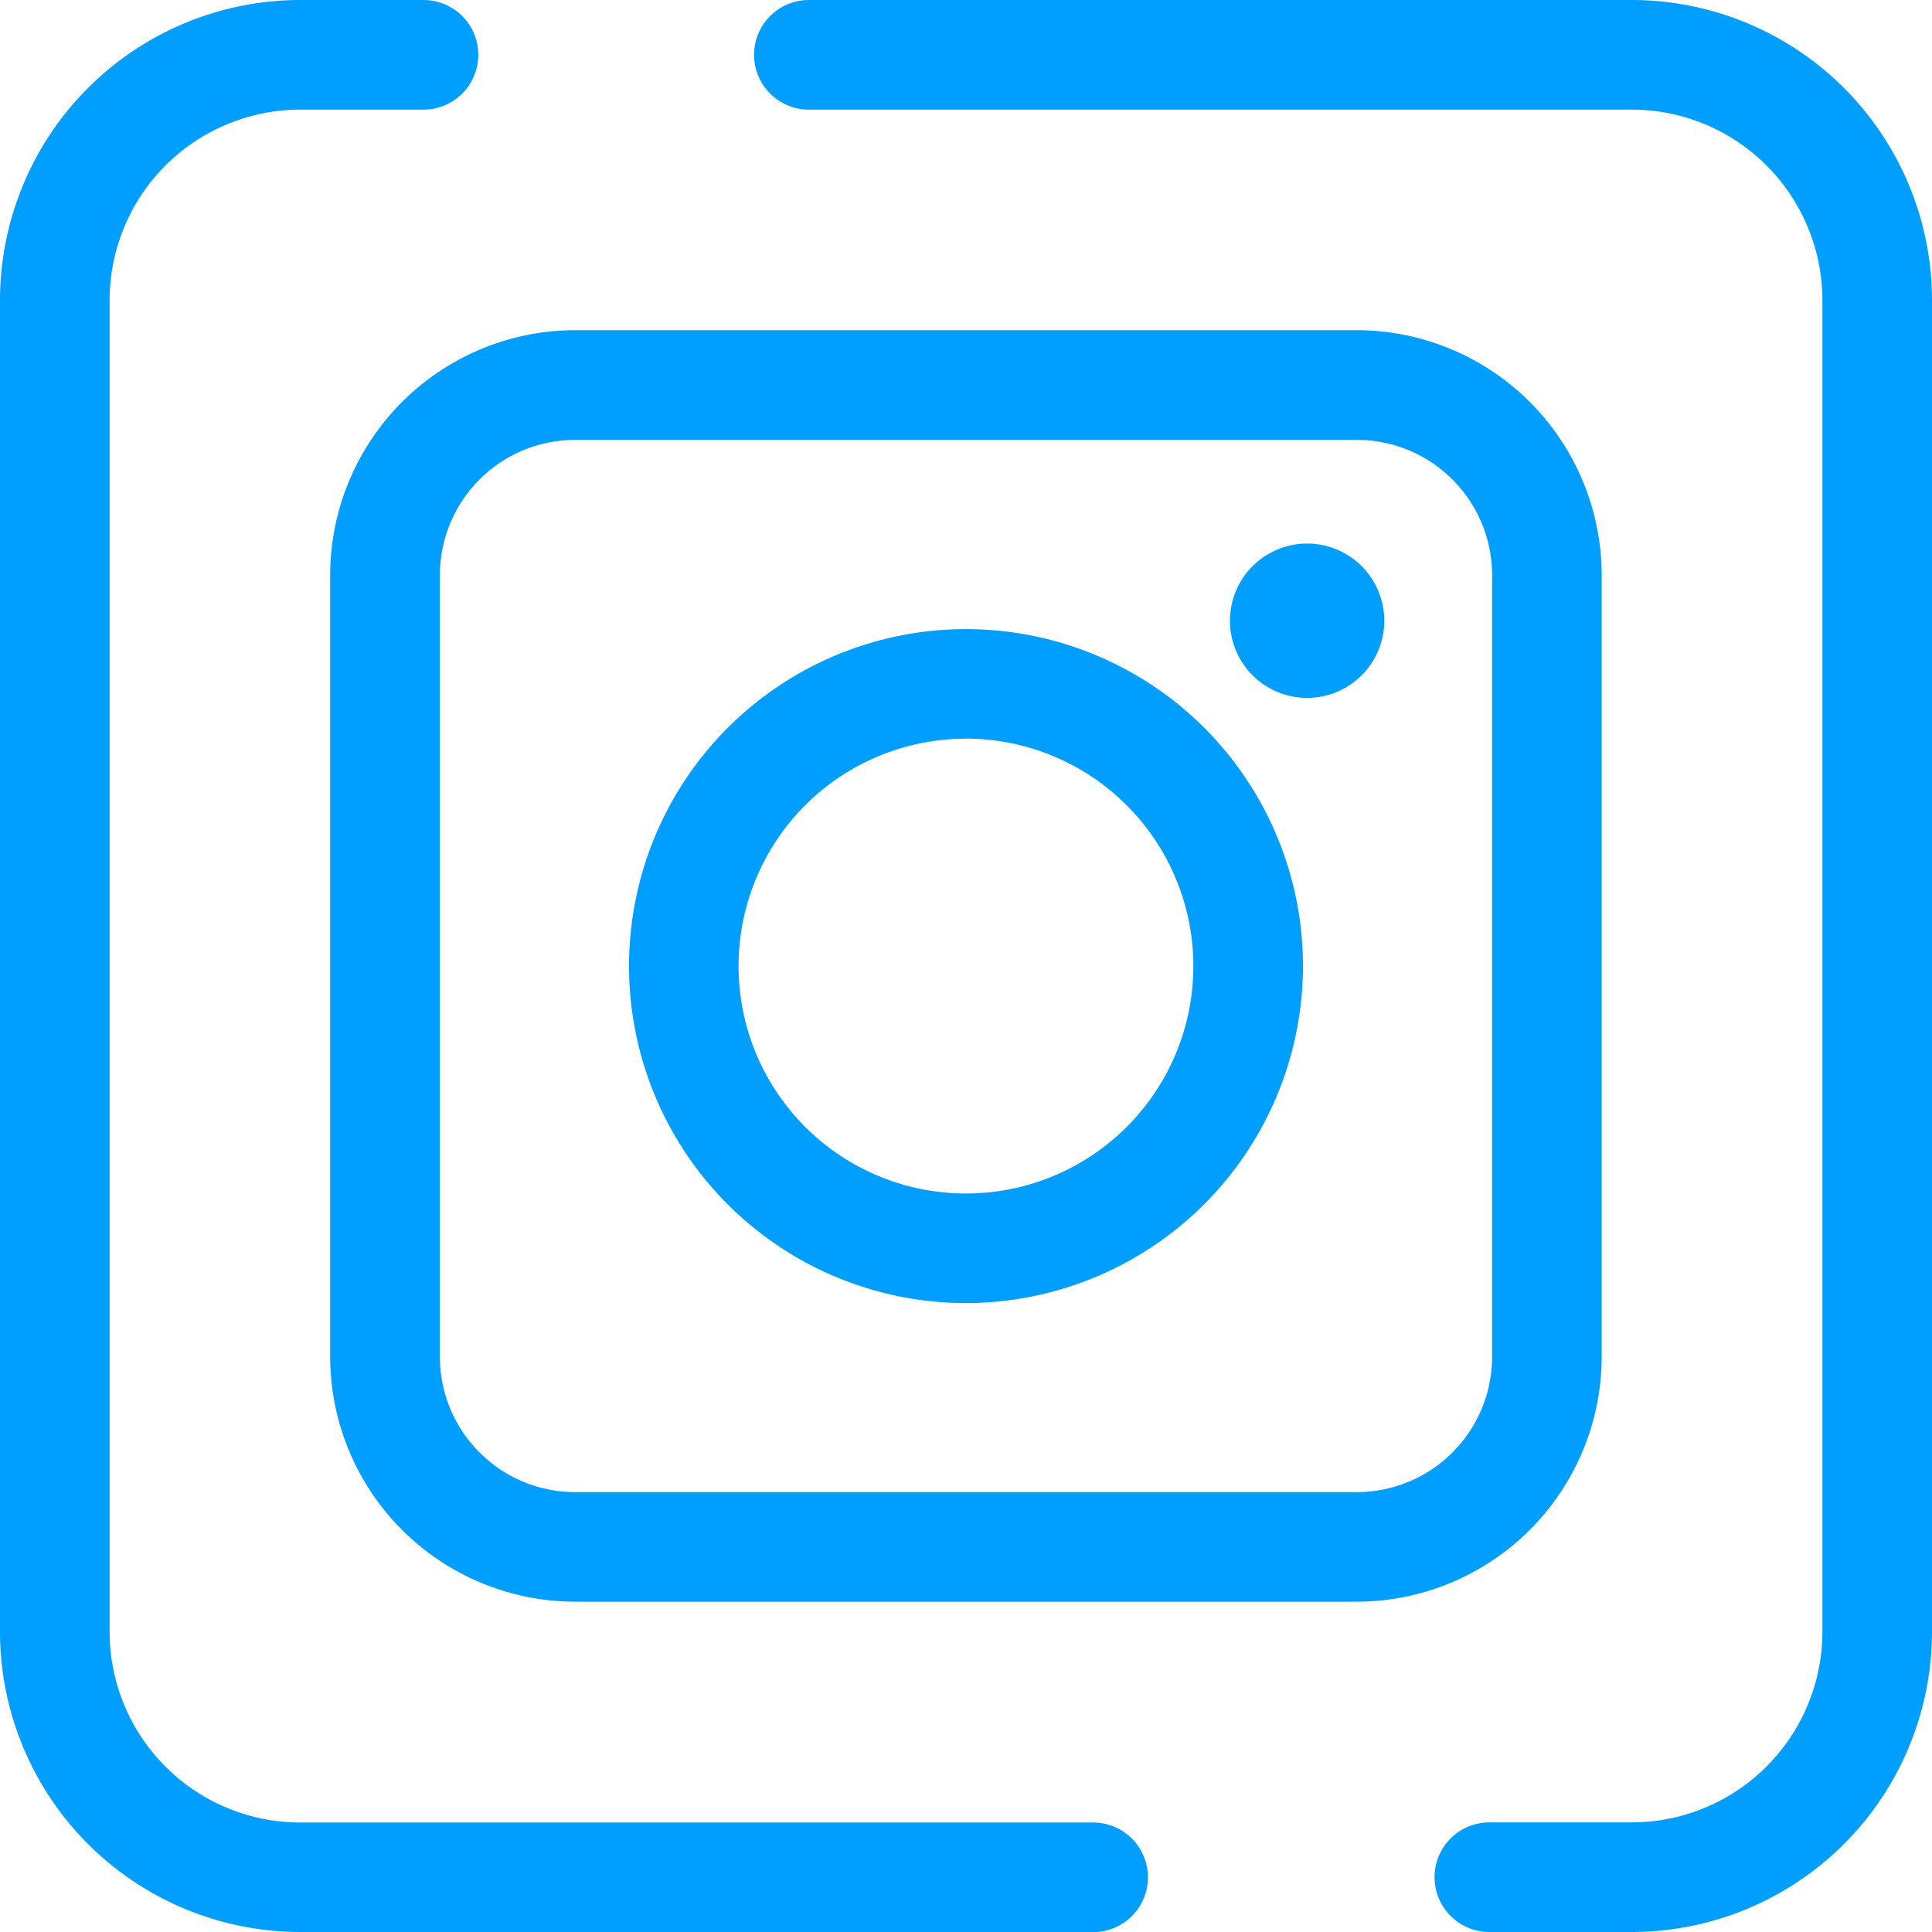 <?xml version="1.0" encoding="UTF-8"?> <svg xmlns="http://www.w3.org/2000/svg" viewBox="0 0 409.6 409.6"> <defs> <style>.cls-1{fill:#009eff;}</style> </defs> <title>Ресурс 6</title> <g id="Слой_2" data-name="Слой 2"> <g id="Слой_1-2" data-name="Слой 1"> <path class="cls-1" d="M346,409.6H315.76a11.62,11.62,0,0,1,0-23.24H346A40.44,40.44,0,0,0,386.36,346V63.63A40.44,40.44,0,0,0,346,23.24H171.49a11.62,11.62,0,0,1,0-23.24H346A63.7,63.7,0,0,1,409.6,63.63V346A63.7,63.7,0,0,1,346,409.6Zm0,0"></path> <path class="cls-1" d="M231.75,409.6H63.63A63.7,63.7,0,0,1,0,346V63.63A63.7,63.7,0,0,1,63.63,0H89.78a11.62,11.62,0,0,1,0,23.24H63.63A40.44,40.44,0,0,0,23.24,63.63V346a40.44,40.44,0,0,0,40.39,40.39H231.75a11.62,11.62,0,1,1,0,23.24Zm0,0"></path> <path class="cls-1" d="M287.68,339.57H121.92A52,52,0,0,1,70,287.68V121.92A52,52,0,0,1,121.92,70H287.68a52,52,0,0,1,51.89,51.9V287.68a52,52,0,0,1-51.89,51.89ZM121.92,93.26a28.69,28.69,0,0,0-28.66,28.66V287.68a28.7,28.7,0,0,0,28.66,28.66H287.68a28.7,28.7,0,0,0,28.66-28.66V121.92a28.69,28.69,0,0,0-28.66-28.66Zm82.88,183a71.44,71.44,0,1,1,71.44-71.44,71.52,71.52,0,0,1-71.44,71.44Zm0-119.65A48.21,48.21,0,1,0,253,204.8a48.26,48.26,0,0,0-48.21-48.21Zm0,0"></path> <path class="cls-1" d="M293.48,131.6a16.36,16.36,0,1,1-16.36-16.36,16.36,16.36,0,0,1,16.36,16.36Zm0,0"></path> </g> </g> </svg> 